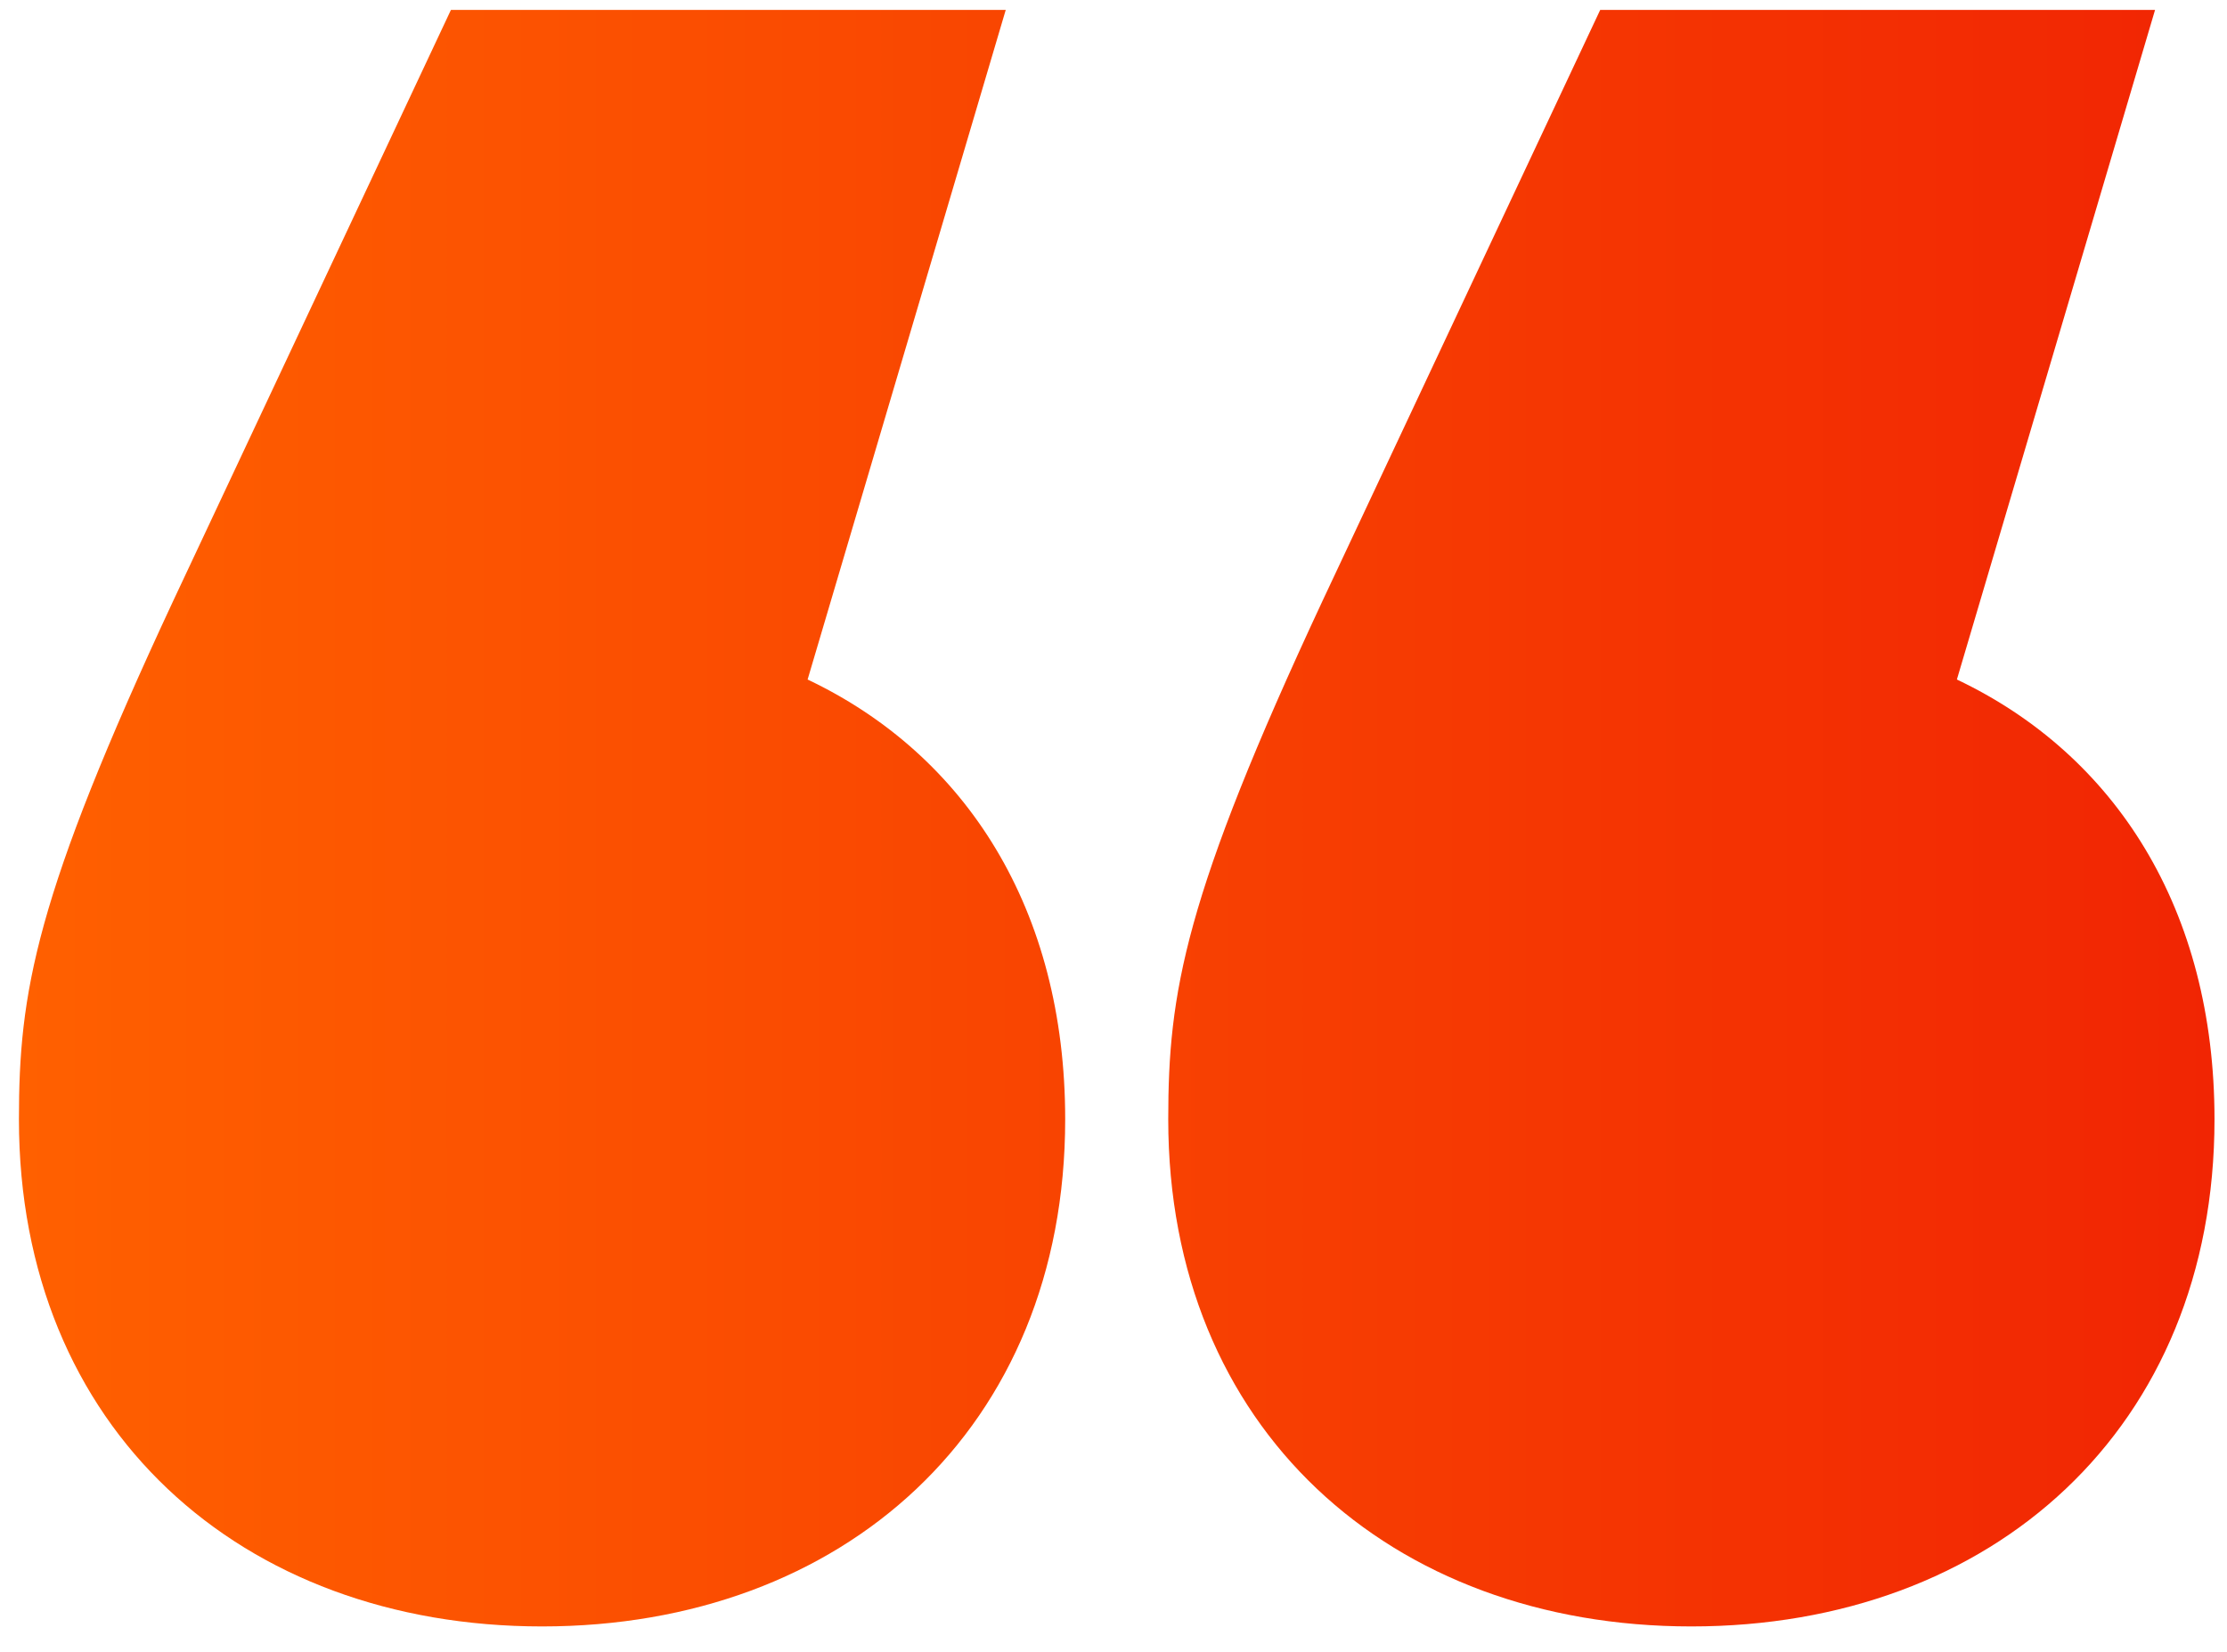 <svg width="62" height="46" viewBox="0 0 62 46" fill="none" xmlns="http://www.w3.org/2000/svg">
<path d="M22.484 18.923C26.897 21.019 29.655 25.322 29.655 31.17C29.655 39.776 23.477 45.292 15.091 45.292C6.706 45.292 0.527 39.776 0.527 31.17C0.527 27.639 0.969 24.991 4.83 16.716L12.554 0.276H28L22.484 18.923ZM54.48 18.923C58.894 21.019 61.652 25.322 61.652 31.17C61.652 39.776 55.473 45.292 47.088 45.292C38.703 45.292 32.524 39.776 32.524 31.17C32.524 27.639 32.965 24.991 36.827 16.716L44.55 0.276H59.997L54.48 18.923Z" fill="url(#paint0_linear_2231_5884)"/>
<defs>
<linearGradient id="paint0_linear_2231_5884" x1="61.652" y1="22.784" x2="0.527" y2="22.784" gradientUnits="userSpaceOnUse">
<stop stop-color="#F12503"/>
<stop offset="1" stop-color="#FF6000"/>
</linearGradient>
</defs>
</svg>

